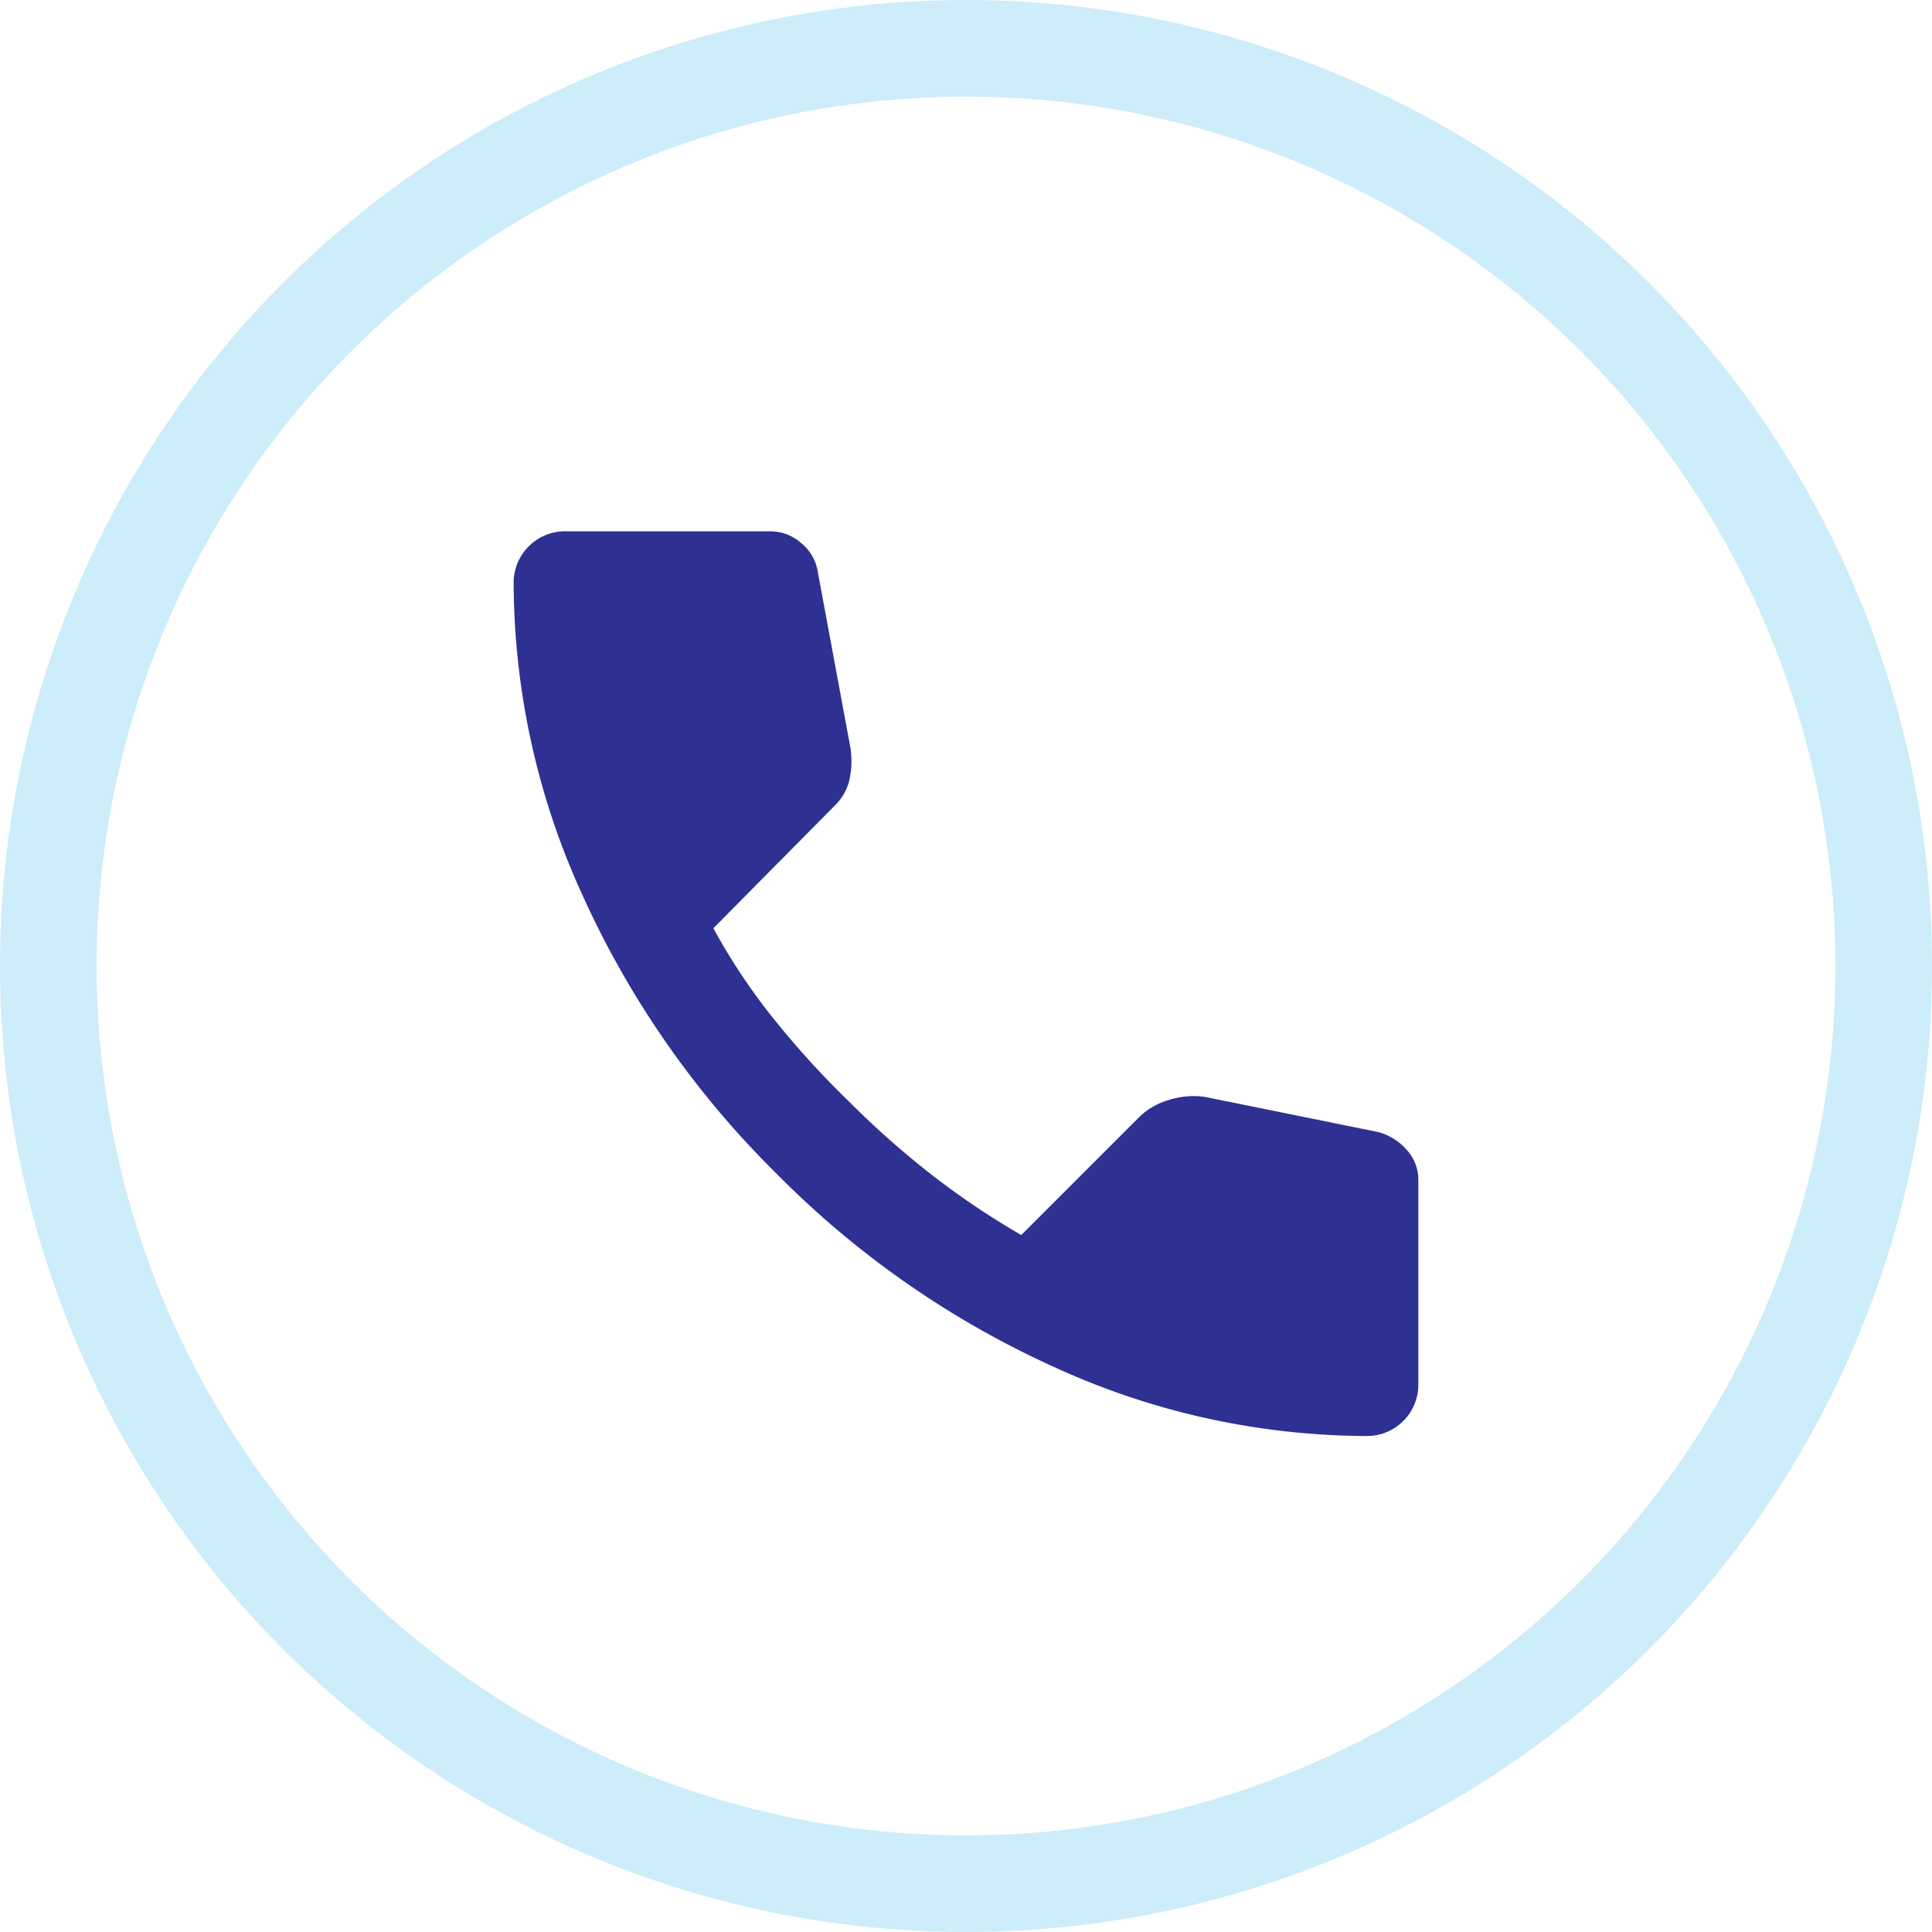 <svg xmlns="http://www.w3.org/2000/svg" width="40" height="40" viewBox="0 0 40 40">
  <g id="Group_488" data-name="Group 488" transform="translate(-135 -915.893)">
    <g id="Ellipse_20" data-name="Ellipse 20" transform="translate(135 915.893)" fill="none" stroke="#ccedf9" stroke-width="2">
      <circle cx="20" cy="20" r="20" stroke="none"/>
      <circle cx="20" cy="20" r="19" fill="none"/>
    </g>
    <path id="call_24dp_5F6368_FILL1_wght400_GRAD0_opsz24_1_" data-name="call_24dp_5F6368_FILL1_wght400_GRAD0_opsz24 (1)" d="M137.638-821.269a15.619,15.619,0,0,1-6.426-1.418,19.223,19.223,0,0,1-5.775-4.019,19.222,19.222,0,0,1-4.019-5.775A15.62,15.62,0,0,1,120-838.907a1.059,1.059,0,0,1,.312-.781,1.059,1.059,0,0,1,.78-.312h4.215a.968.968,0,0,1,.65.247.951.951,0,0,1,.338.585l.676,3.642a1.835,1.835,0,0,1-.026.7,1.094,1.094,0,0,1-.286.494l-2.524,2.55a12.585,12.585,0,0,0,1.236,1.86,18.3,18.3,0,0,0,1.574,1.73,18.313,18.313,0,0,0,1.691,1.5,16.454,16.454,0,0,0,1.873,1.262l2.445-2.445a1.456,1.456,0,0,1,.611-.351,1.675,1.675,0,0,1,.741-.065l3.59.728a1.2,1.2,0,0,1,.6.377.916.916,0,0,1,.234.611v4.215a1.059,1.059,0,0,1-.312.78A1.059,1.059,0,0,1,137.638-821.269Z" transform="translate(25.635 1766.893)" fill="#2e3092"/>
  </g>
</svg>
